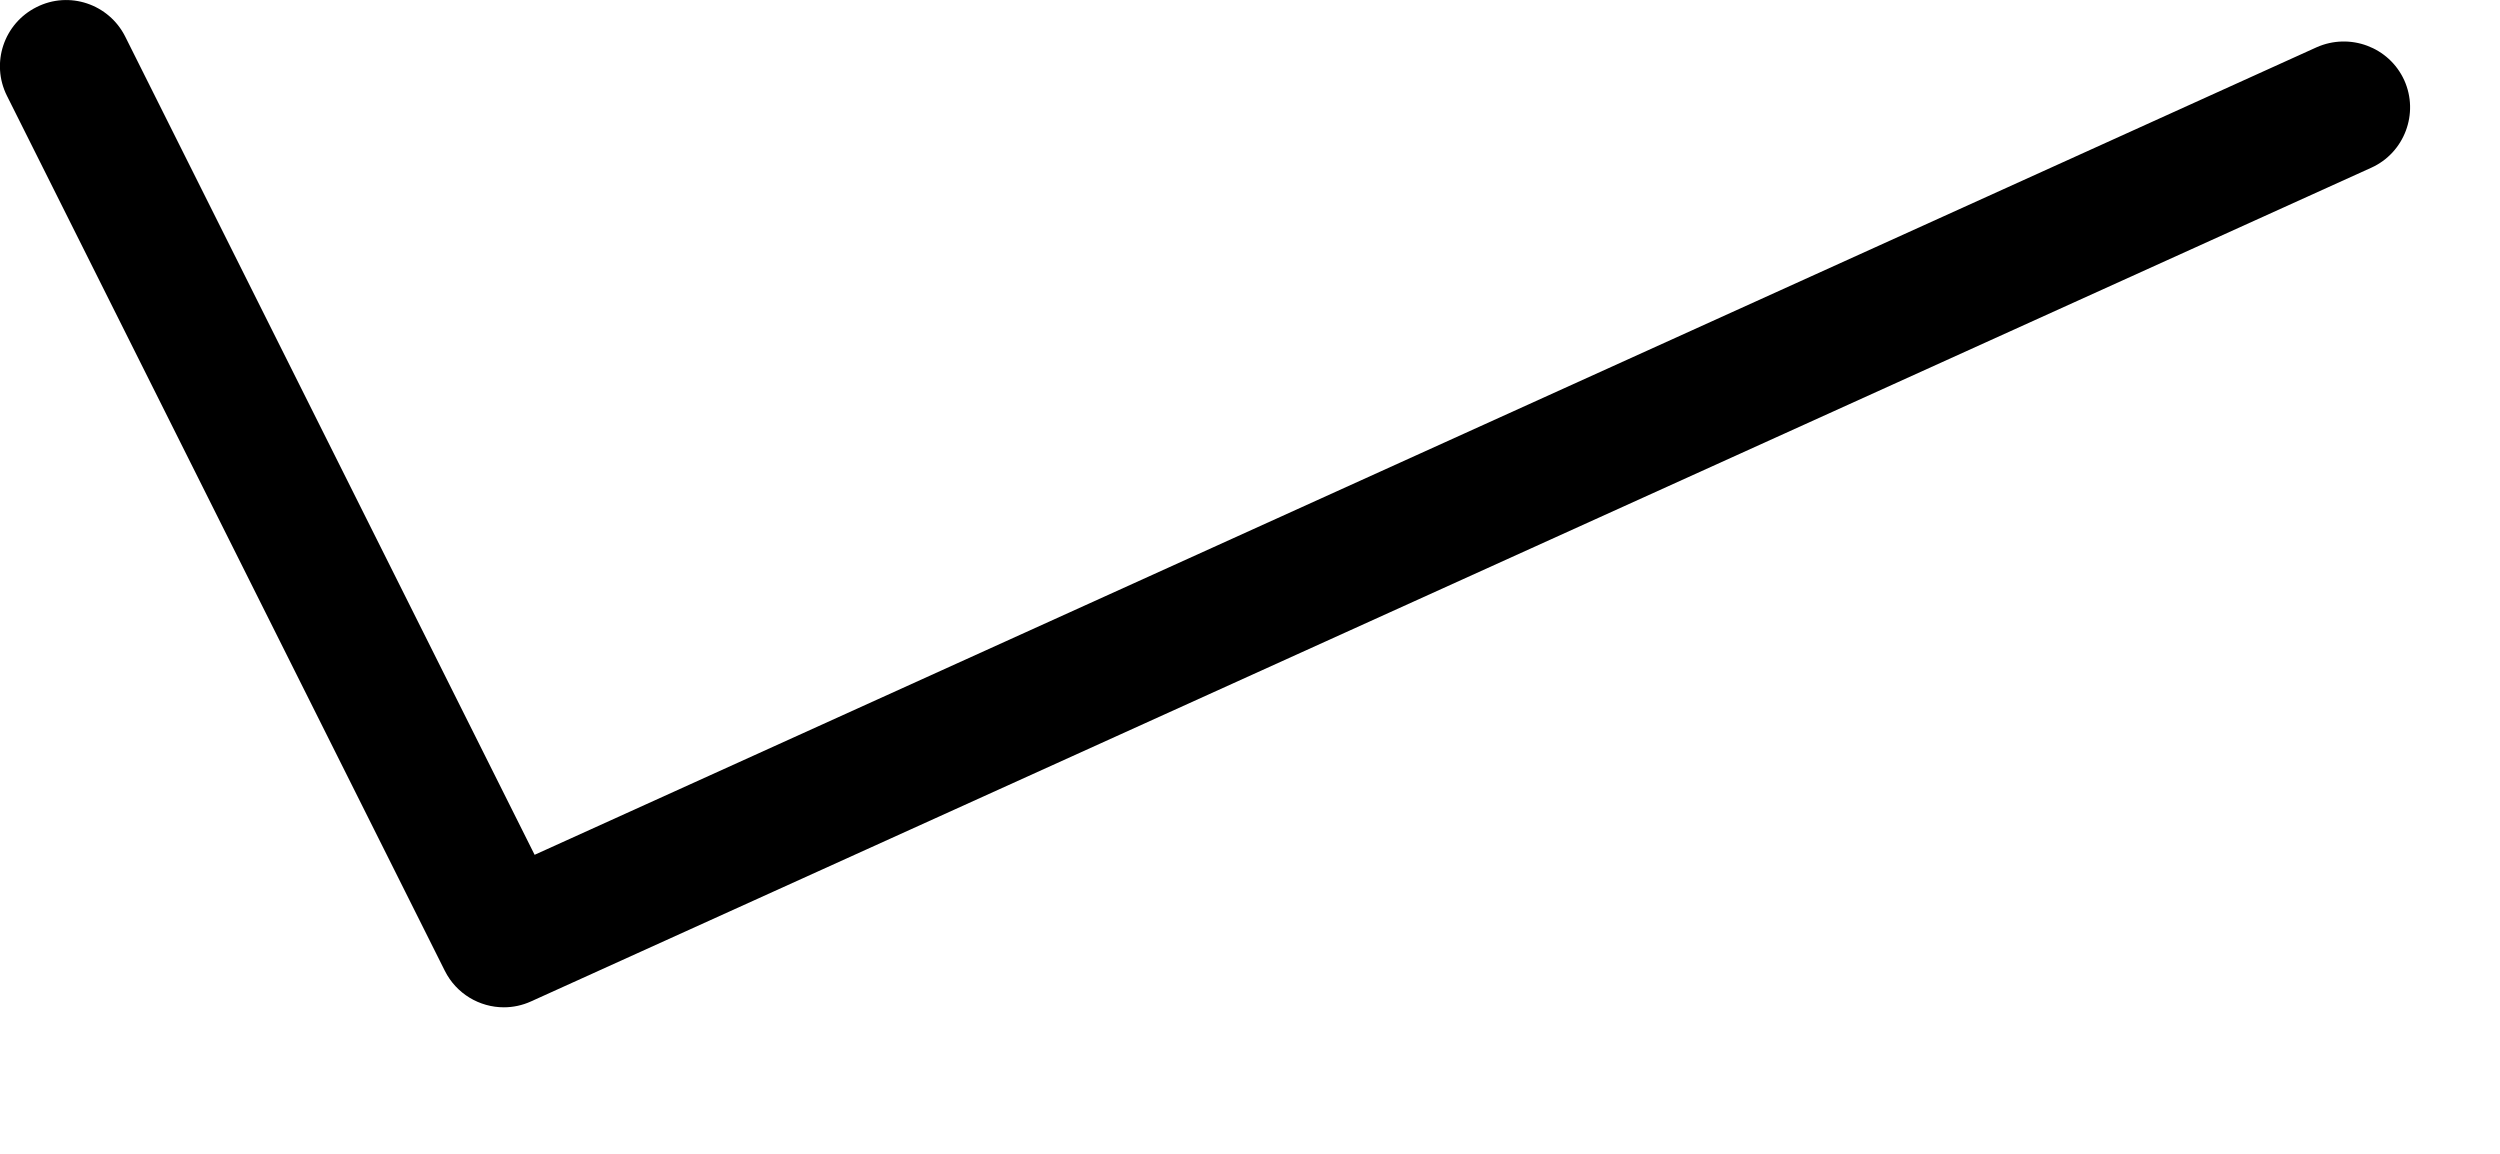 <?xml version="1.0" encoding="utf-8"?>
<svg xmlns="http://www.w3.org/2000/svg" fill="none" height="100%" overflow="visible" preserveAspectRatio="none" style="display: block;" viewBox="0 0 13 6" width="100%">
<path d="M2.62 5.238C2.494 5.238 2.373 5.168 2.313 5.048L0.036 0.498C-0.049 0.328 0.02 0.122 0.19 0.037C0.36 -0.049 0.566 0.021 0.651 0.19L2.78 4.445L12.046 0.246C12.219 0.169 12.423 0.244 12.502 0.417C12.58 0.59 12.503 0.794 12.331 0.872L2.762 5.207C2.716 5.228 2.668 5.238 2.62 5.238Z" fill="black" id="Vector"/>
</svg>